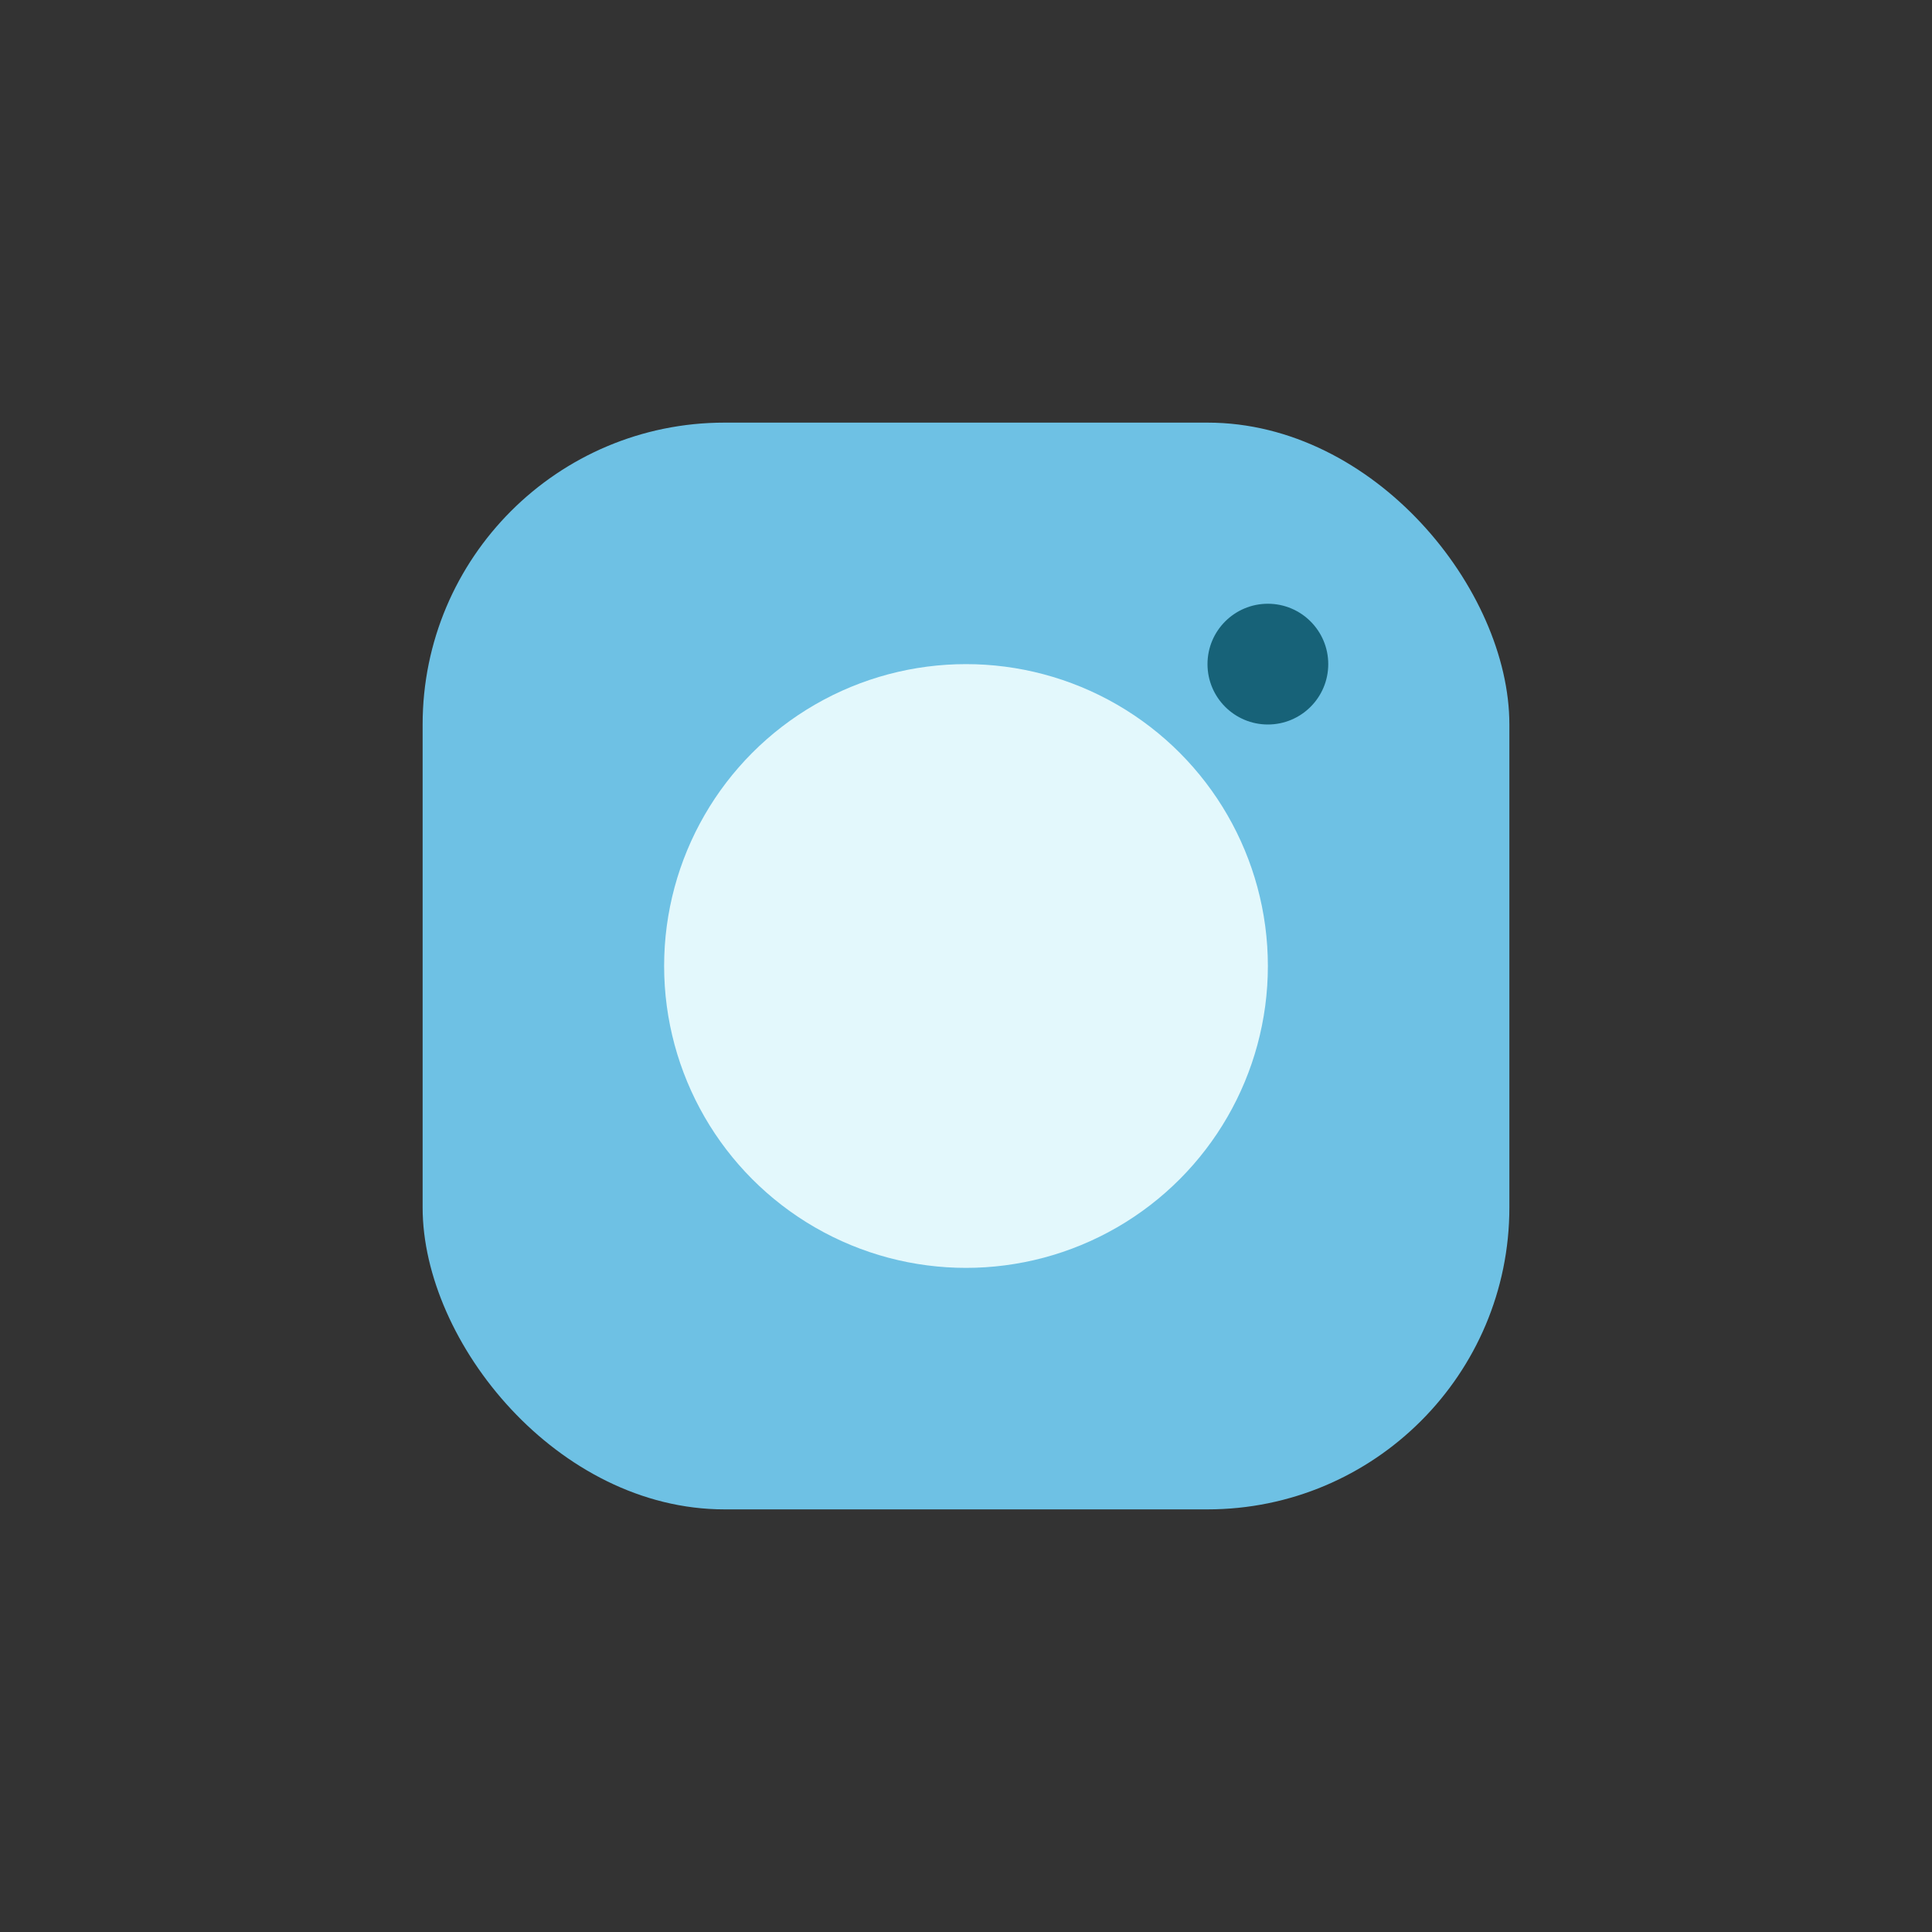<?xml version="1.0" encoding="UTF-8"?>
<svg xmlns="http://www.w3.org/2000/svg" width="32" height="32" viewBox="0 0 32 32"><rect x="0" y="0" width="32" height="32" fill="#333333" stroke="none"/><rect x="7" y="7" width="18" height="18" rx="5" fill="#6EC1E4"/><circle cx="16" cy="16" r="5" fill="#E3F8FC"/><circle cx="21" cy="11" r="1" fill="#176278"/></svg>